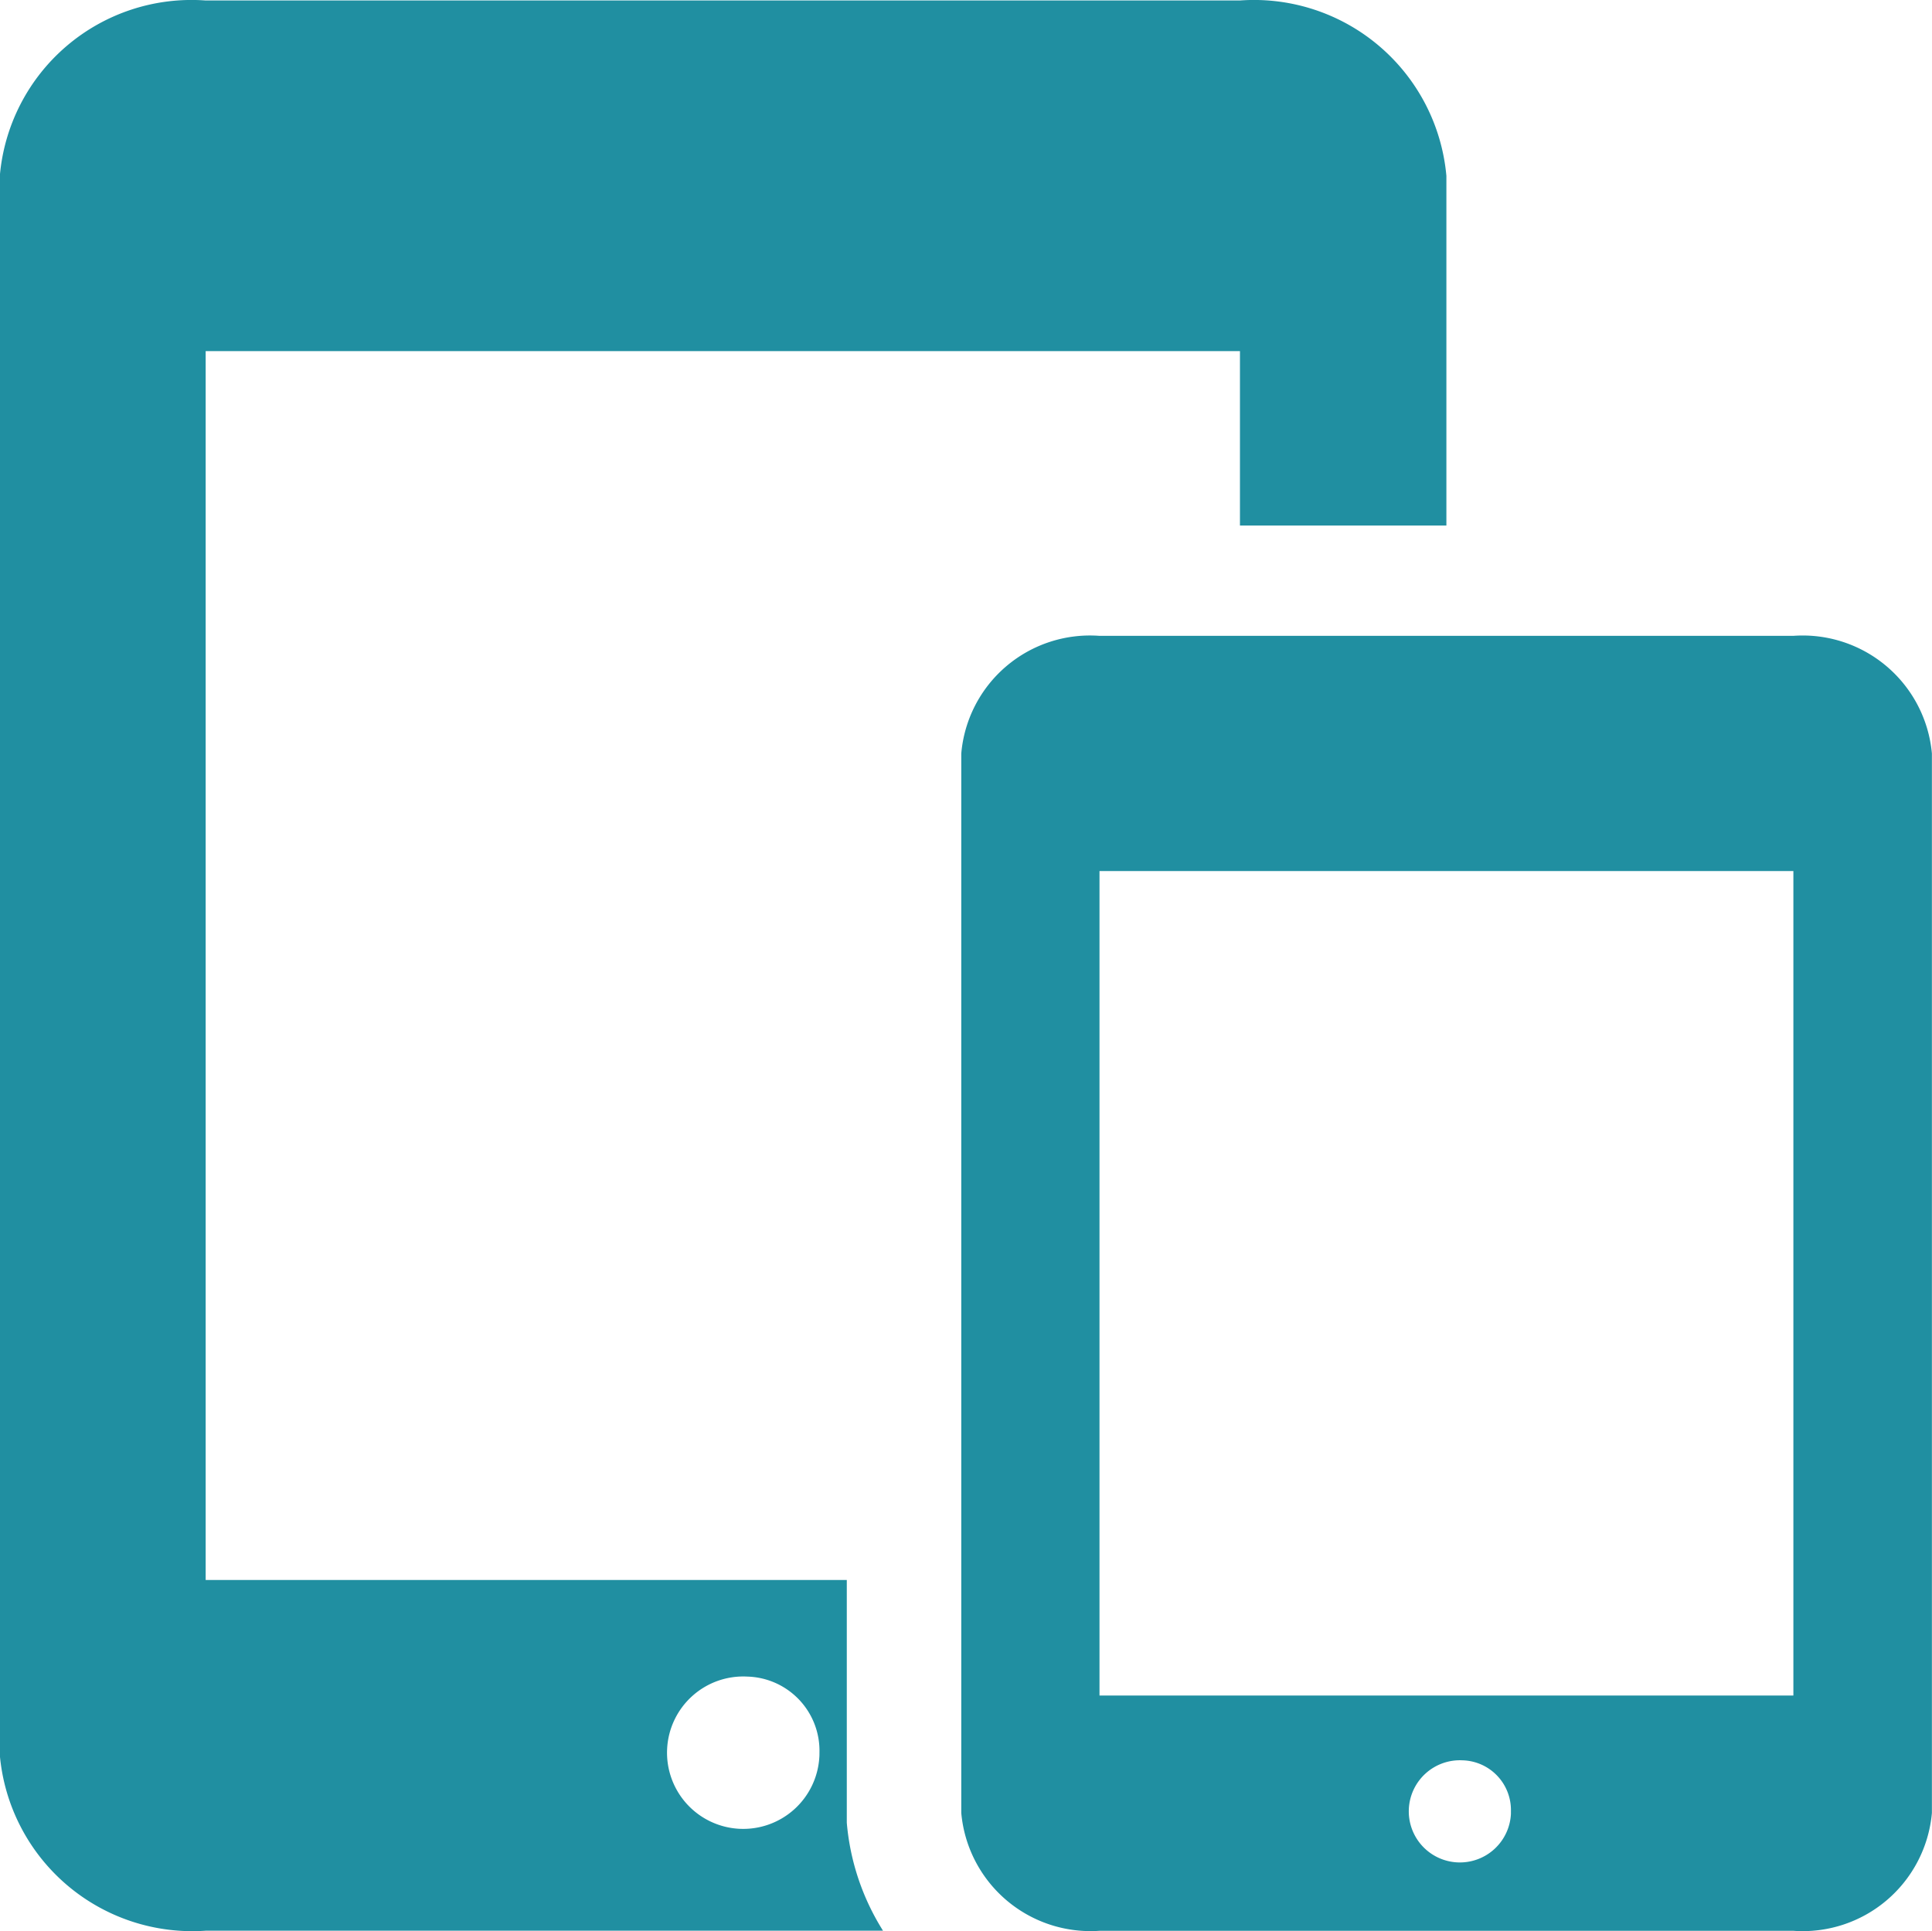<svg xmlns="http://www.w3.org/2000/svg" width="20" height="19.994" viewBox="0 0 20 19.994">
  <g id="グループ_3514" data-name="グループ 3514" transform="translate(-819.926 -1562.001)">
    <path id="前面オブジェクトで型抜き_1" data-name="前面オブジェクトで型抜き 1" d="M1132.574,501.42h-7.184a1.343,1.343,0,0,1-1.43-1.221V489.232a1.337,1.337,0,0,1,1.43-1.219h7.184a1.343,1.343,0,0,1,1.434,1.218V500.2A1.343,1.343,0,0,1,1132.574,501.42Zm-3.424-1.765a.529.529,0,1,0,.5.556c0-.009,0-.018,0-.027A.515.515,0,0,0,1129.151,499.655Zm-3.759-9.207h0v8.536h7.183v-8.536Z" transform="translate(-294.083 1080.571)" fill="#208fa1"/>
    <path id="パス_8342" data-name="パス 8342" d="M1002.037,420.481l0-.05v-2.463H995.4V405.245h10.707v1.806h2.137v-3.62a2,2,0,0,0-2.138-1.816H995.4a1.992,1.992,0,0,0-2.131,1.818v16.346a2,2,0,0,0,2.131,1.82h7.012A2.494,2.494,0,0,1,1002.037,420.481Zm-.284-.684a.789.789,0,1,1-.746-.829.768.768,0,0,1,.747.788C1001.754,419.77,1001.754,419.783,1001.753,419.8Z" transform="translate(-173.345 1160.391)" fill="#208fa1"/>
  </g>
</svg>
